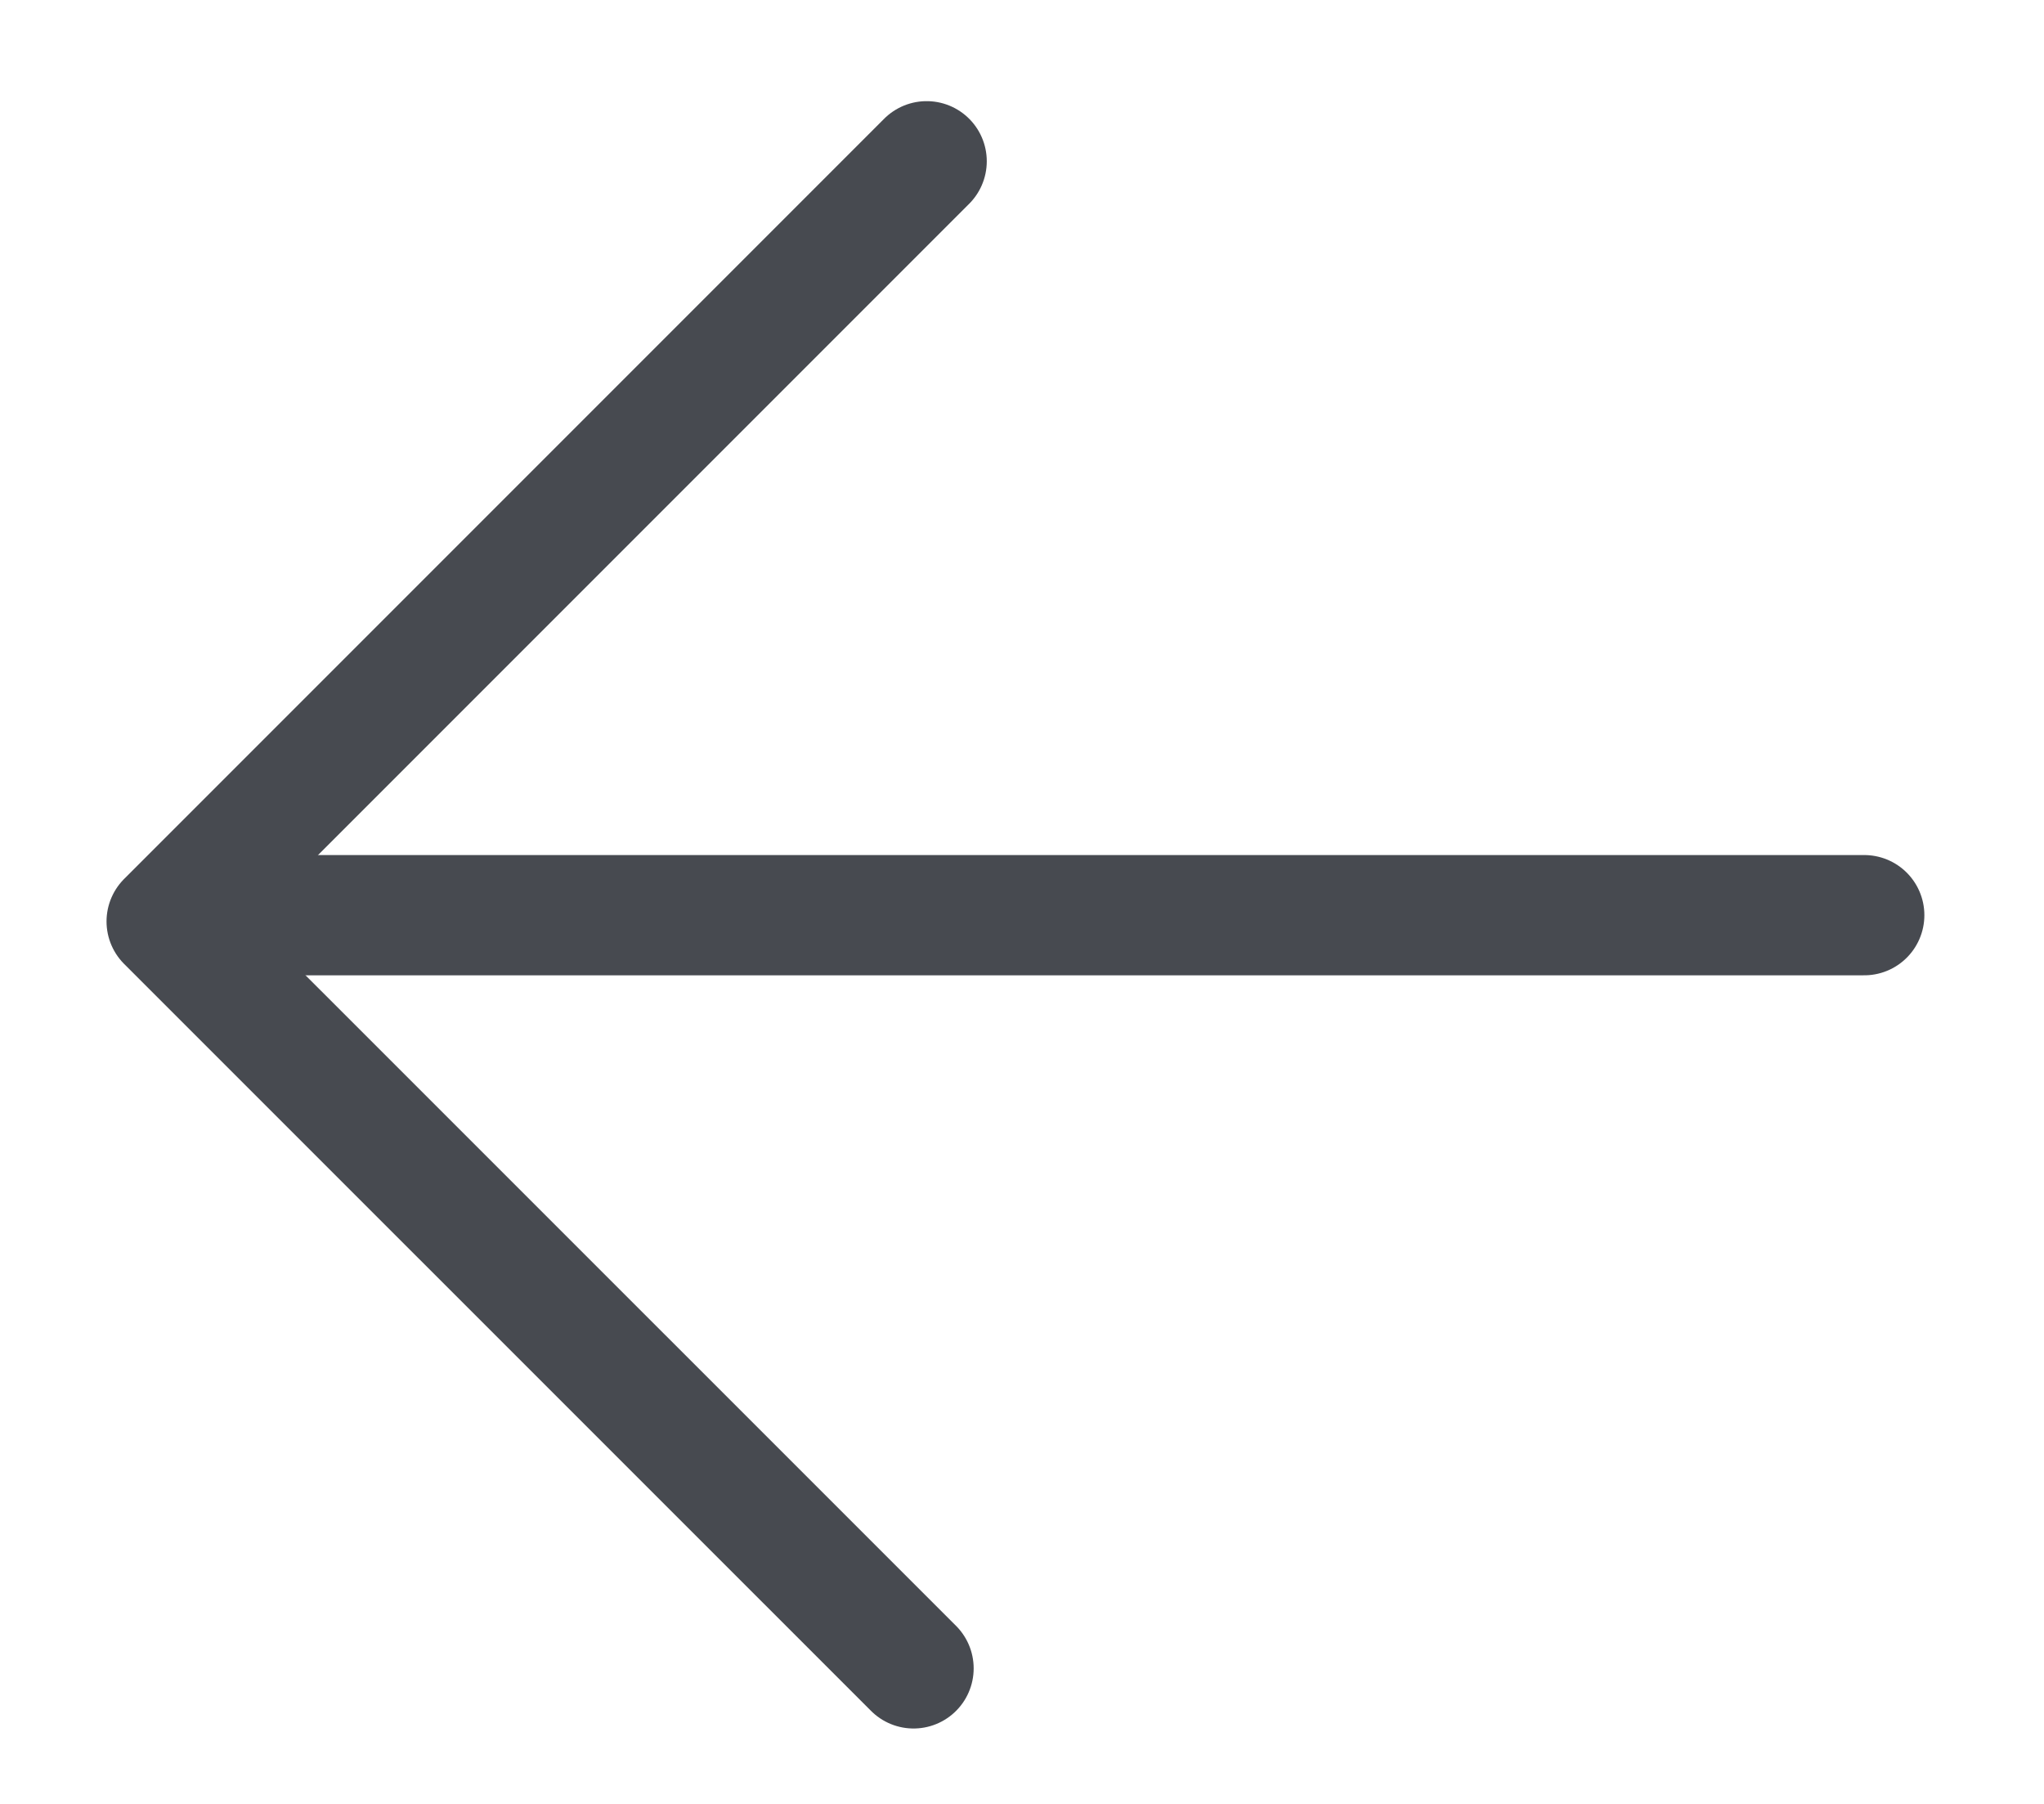 <svg width="17" height="15" viewBox="0 0 17 15" fill="none" xmlns="http://www.w3.org/2000/svg">
<path d="M7.707 1.341L1.386 7.662L7.598 13.873" stroke="#474A50" stroke-linecap="round" stroke-linejoin="round"/>
<path d="M1.496 7.61H15.505" stroke="#474A50" stroke-linecap="round" stroke-linejoin="round"/>
</svg>
